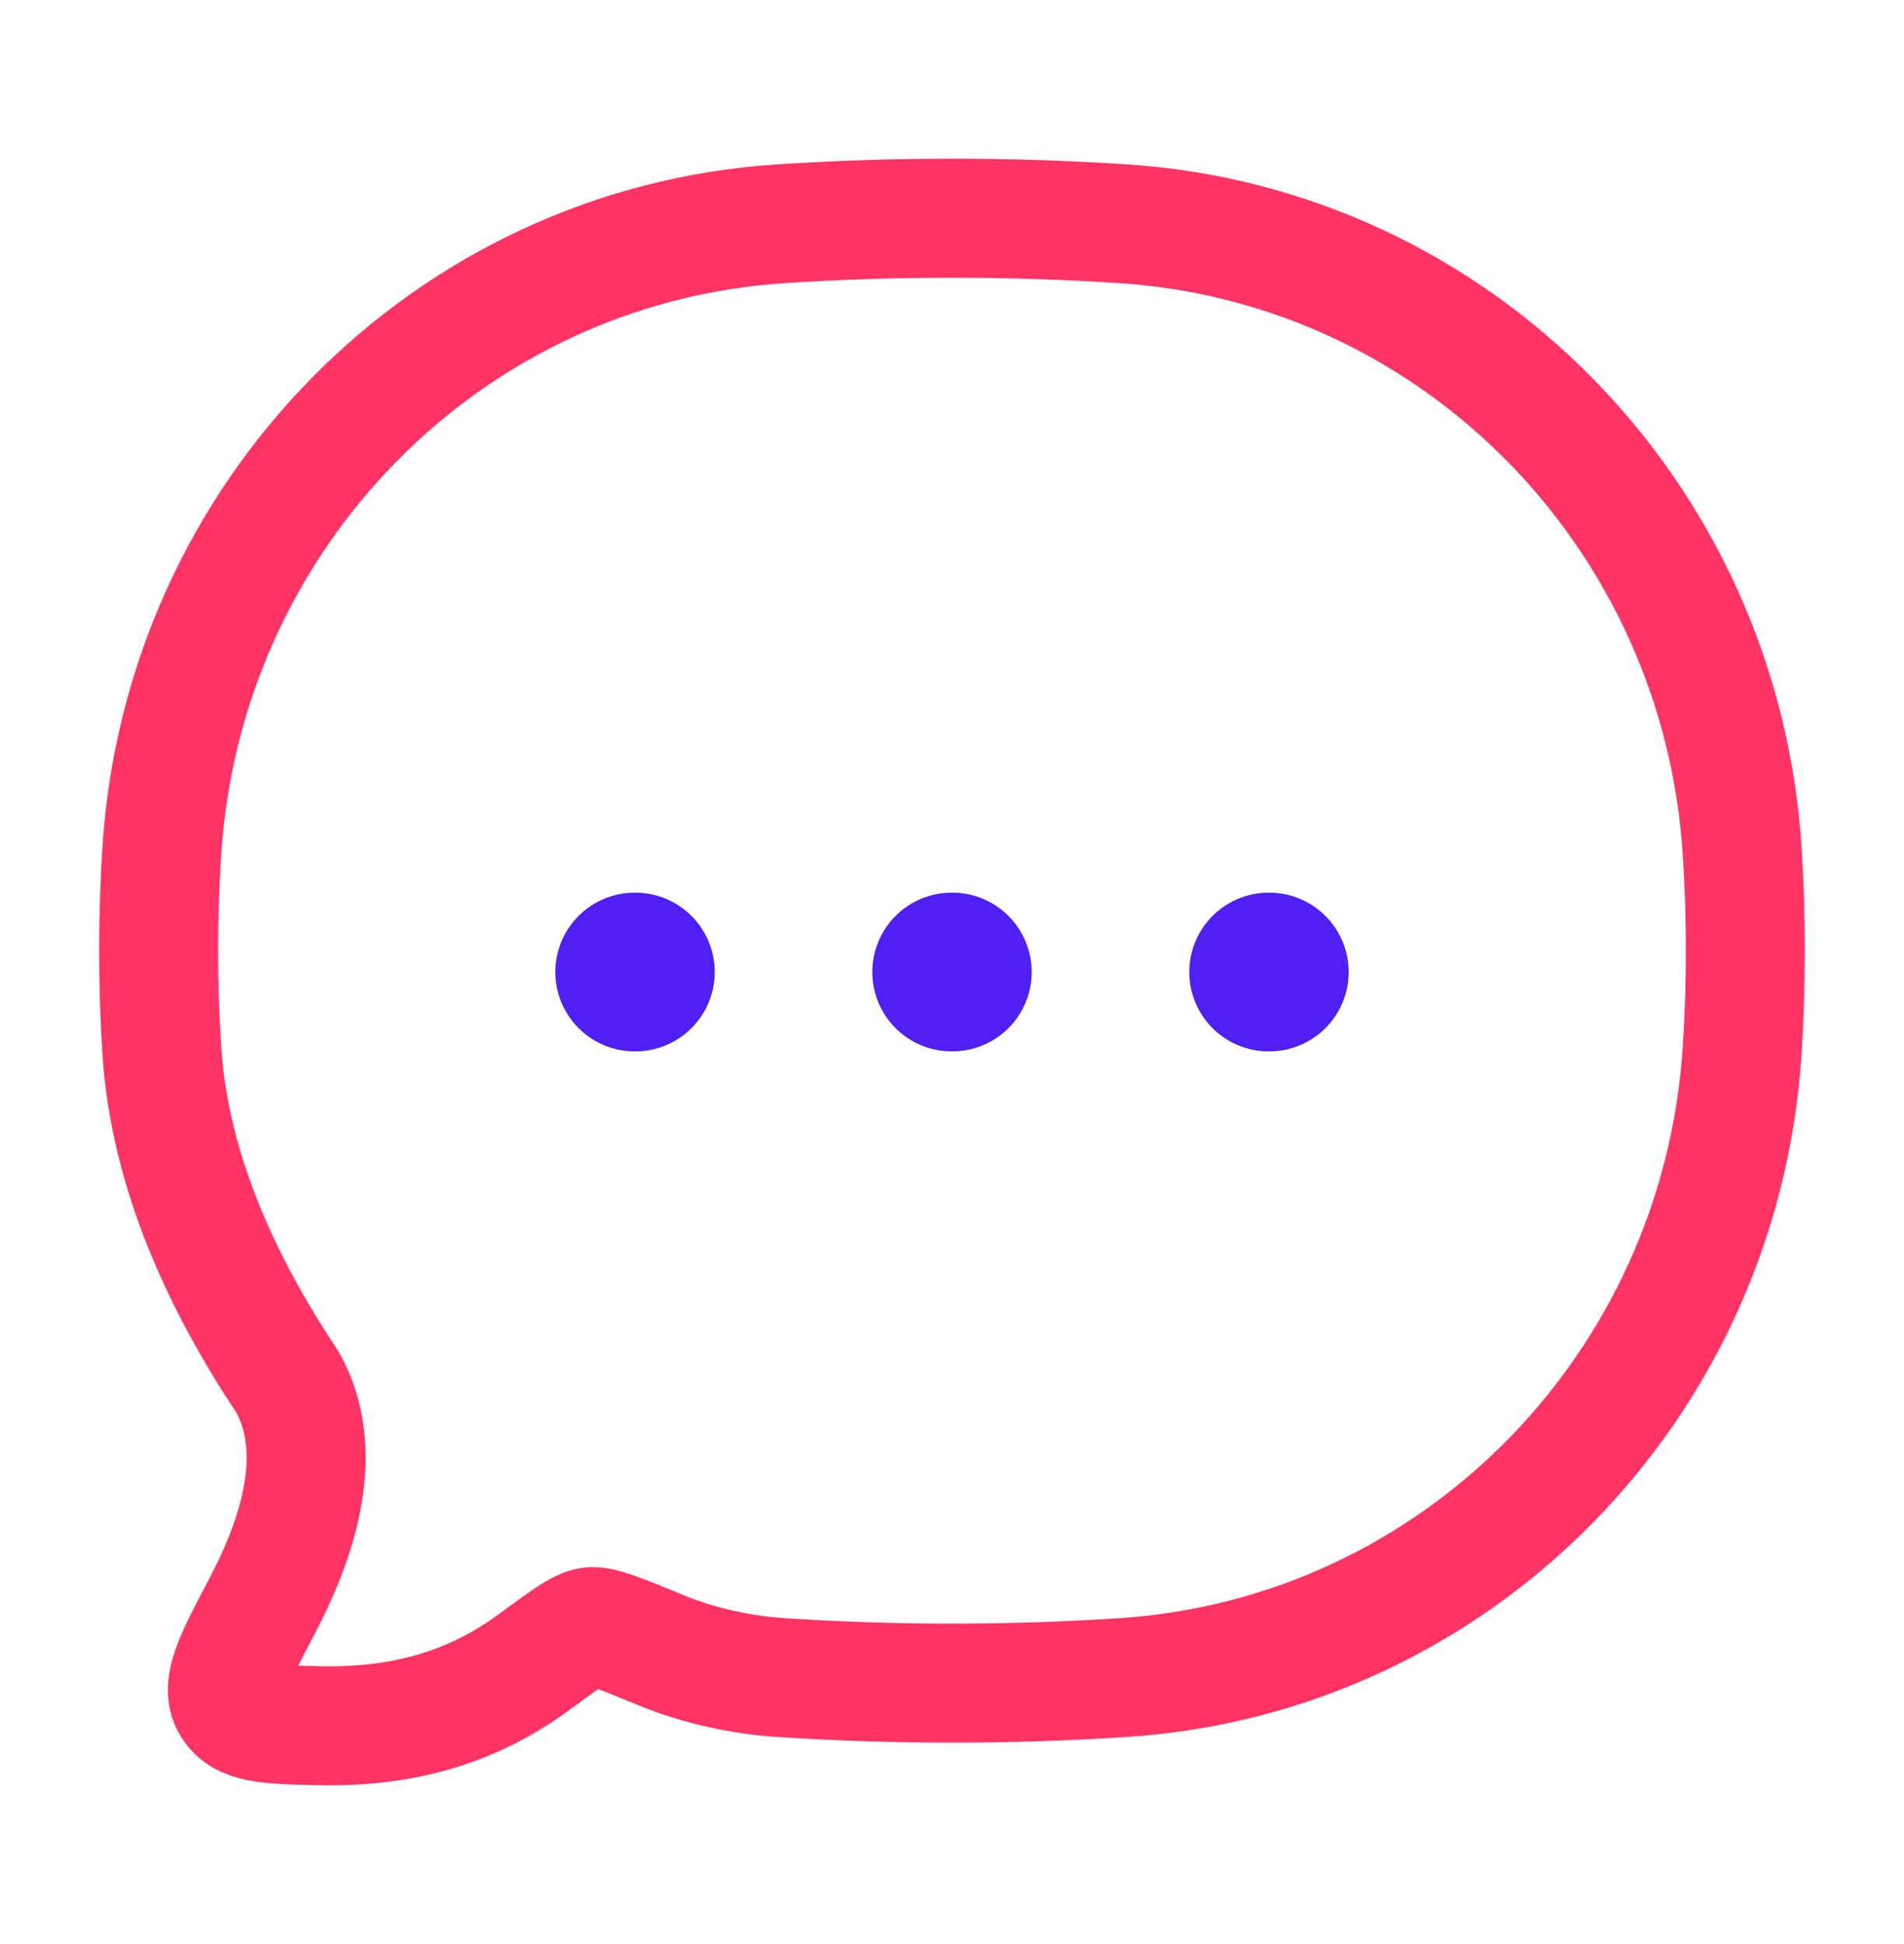 <svg width="48" height="49" viewBox="0 0 48 49" fill="none" xmlns="http://www.w3.org/2000/svg">
<path d="M28.341 42.281C36.707 41.725 43.371 34.966 43.92 26.482C44.027 24.821 44.027 23.102 43.92 21.441C43.371 12.957 36.707 6.198 28.341 5.642C25.487 5.452 22.507 5.453 19.659 5.642C11.293 6.198 4.629 12.957 4.08 21.441C3.973 23.102 3.973 24.821 4.08 26.482C4.28 29.572 5.647 32.433 7.256 34.849C8.19 36.541 7.573 38.652 6.6 40.496C5.899 41.825 5.548 42.49 5.83 42.97C6.111 43.45 6.741 43.466 7.999 43.496C10.487 43.557 12.165 42.851 13.497 41.869C14.253 41.312 14.63 41.034 14.891 41.002C15.151 40.97 15.664 41.181 16.688 41.603C17.609 41.982 18.678 42.216 19.659 42.281C22.507 42.47 25.487 42.471 28.341 42.281Z" stroke="#FF3465" stroke-width="3" stroke-linejoin="round"/>
<path d="M23.991 24.5H24.009M31.982 24.5H32M16 24.5H16.018" stroke="#4F20F1" stroke-width="4" stroke-linecap="round" stroke-linejoin="round"/>
</svg>
